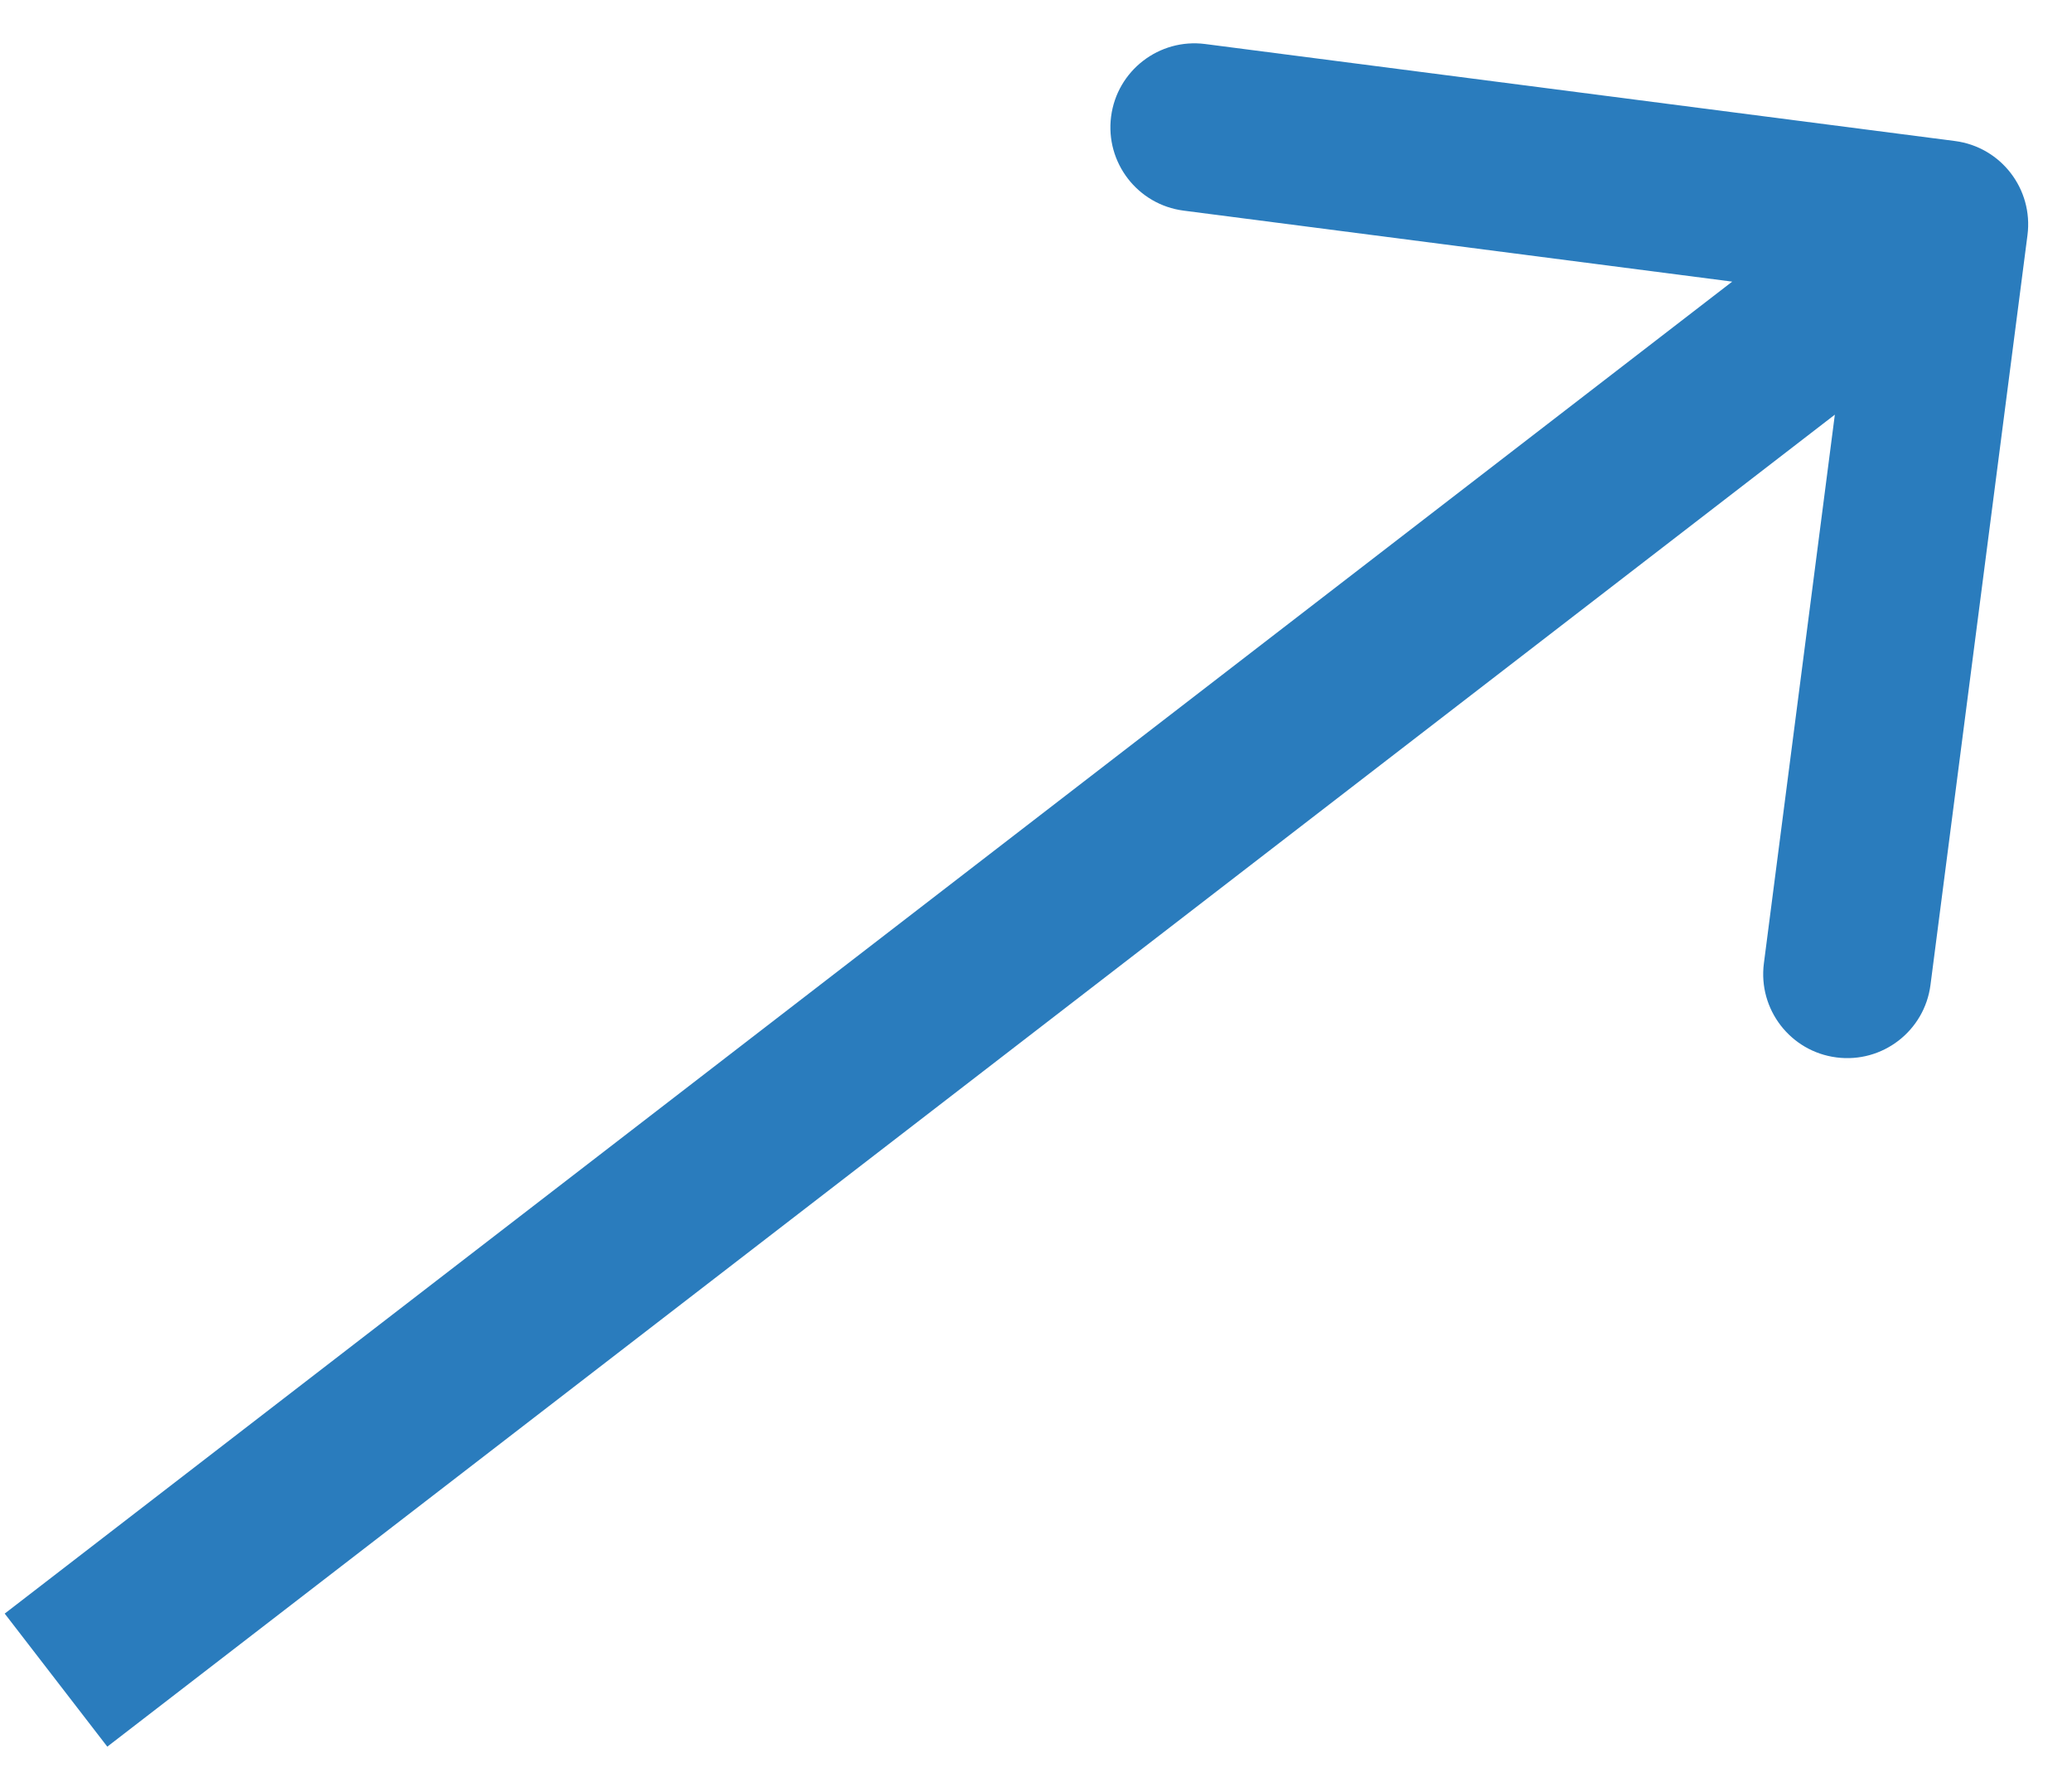 <?xml version="1.0" encoding="UTF-8"?> <svg xmlns="http://www.w3.org/2000/svg" width="37" height="32" viewBox="0 0 37 32" fill="none"><path d="M36.205 4.198C36.311 3.376 35.731 2.624 34.91 2.518L21.521 0.786C20.7 0.68 19.947 1.26 19.841 2.081C19.735 2.903 20.315 3.655 21.136 3.761L33.037 5.301L31.498 17.201C31.392 18.023 31.972 18.775 32.793 18.881C33.615 18.988 34.367 18.408 34.473 17.586L36.205 4.198ZM1.916 31.188L35.633 5.193L33.801 2.817L0.084 28.812L1.916 31.188Z" fill="#2A7CBD"></path></svg> 